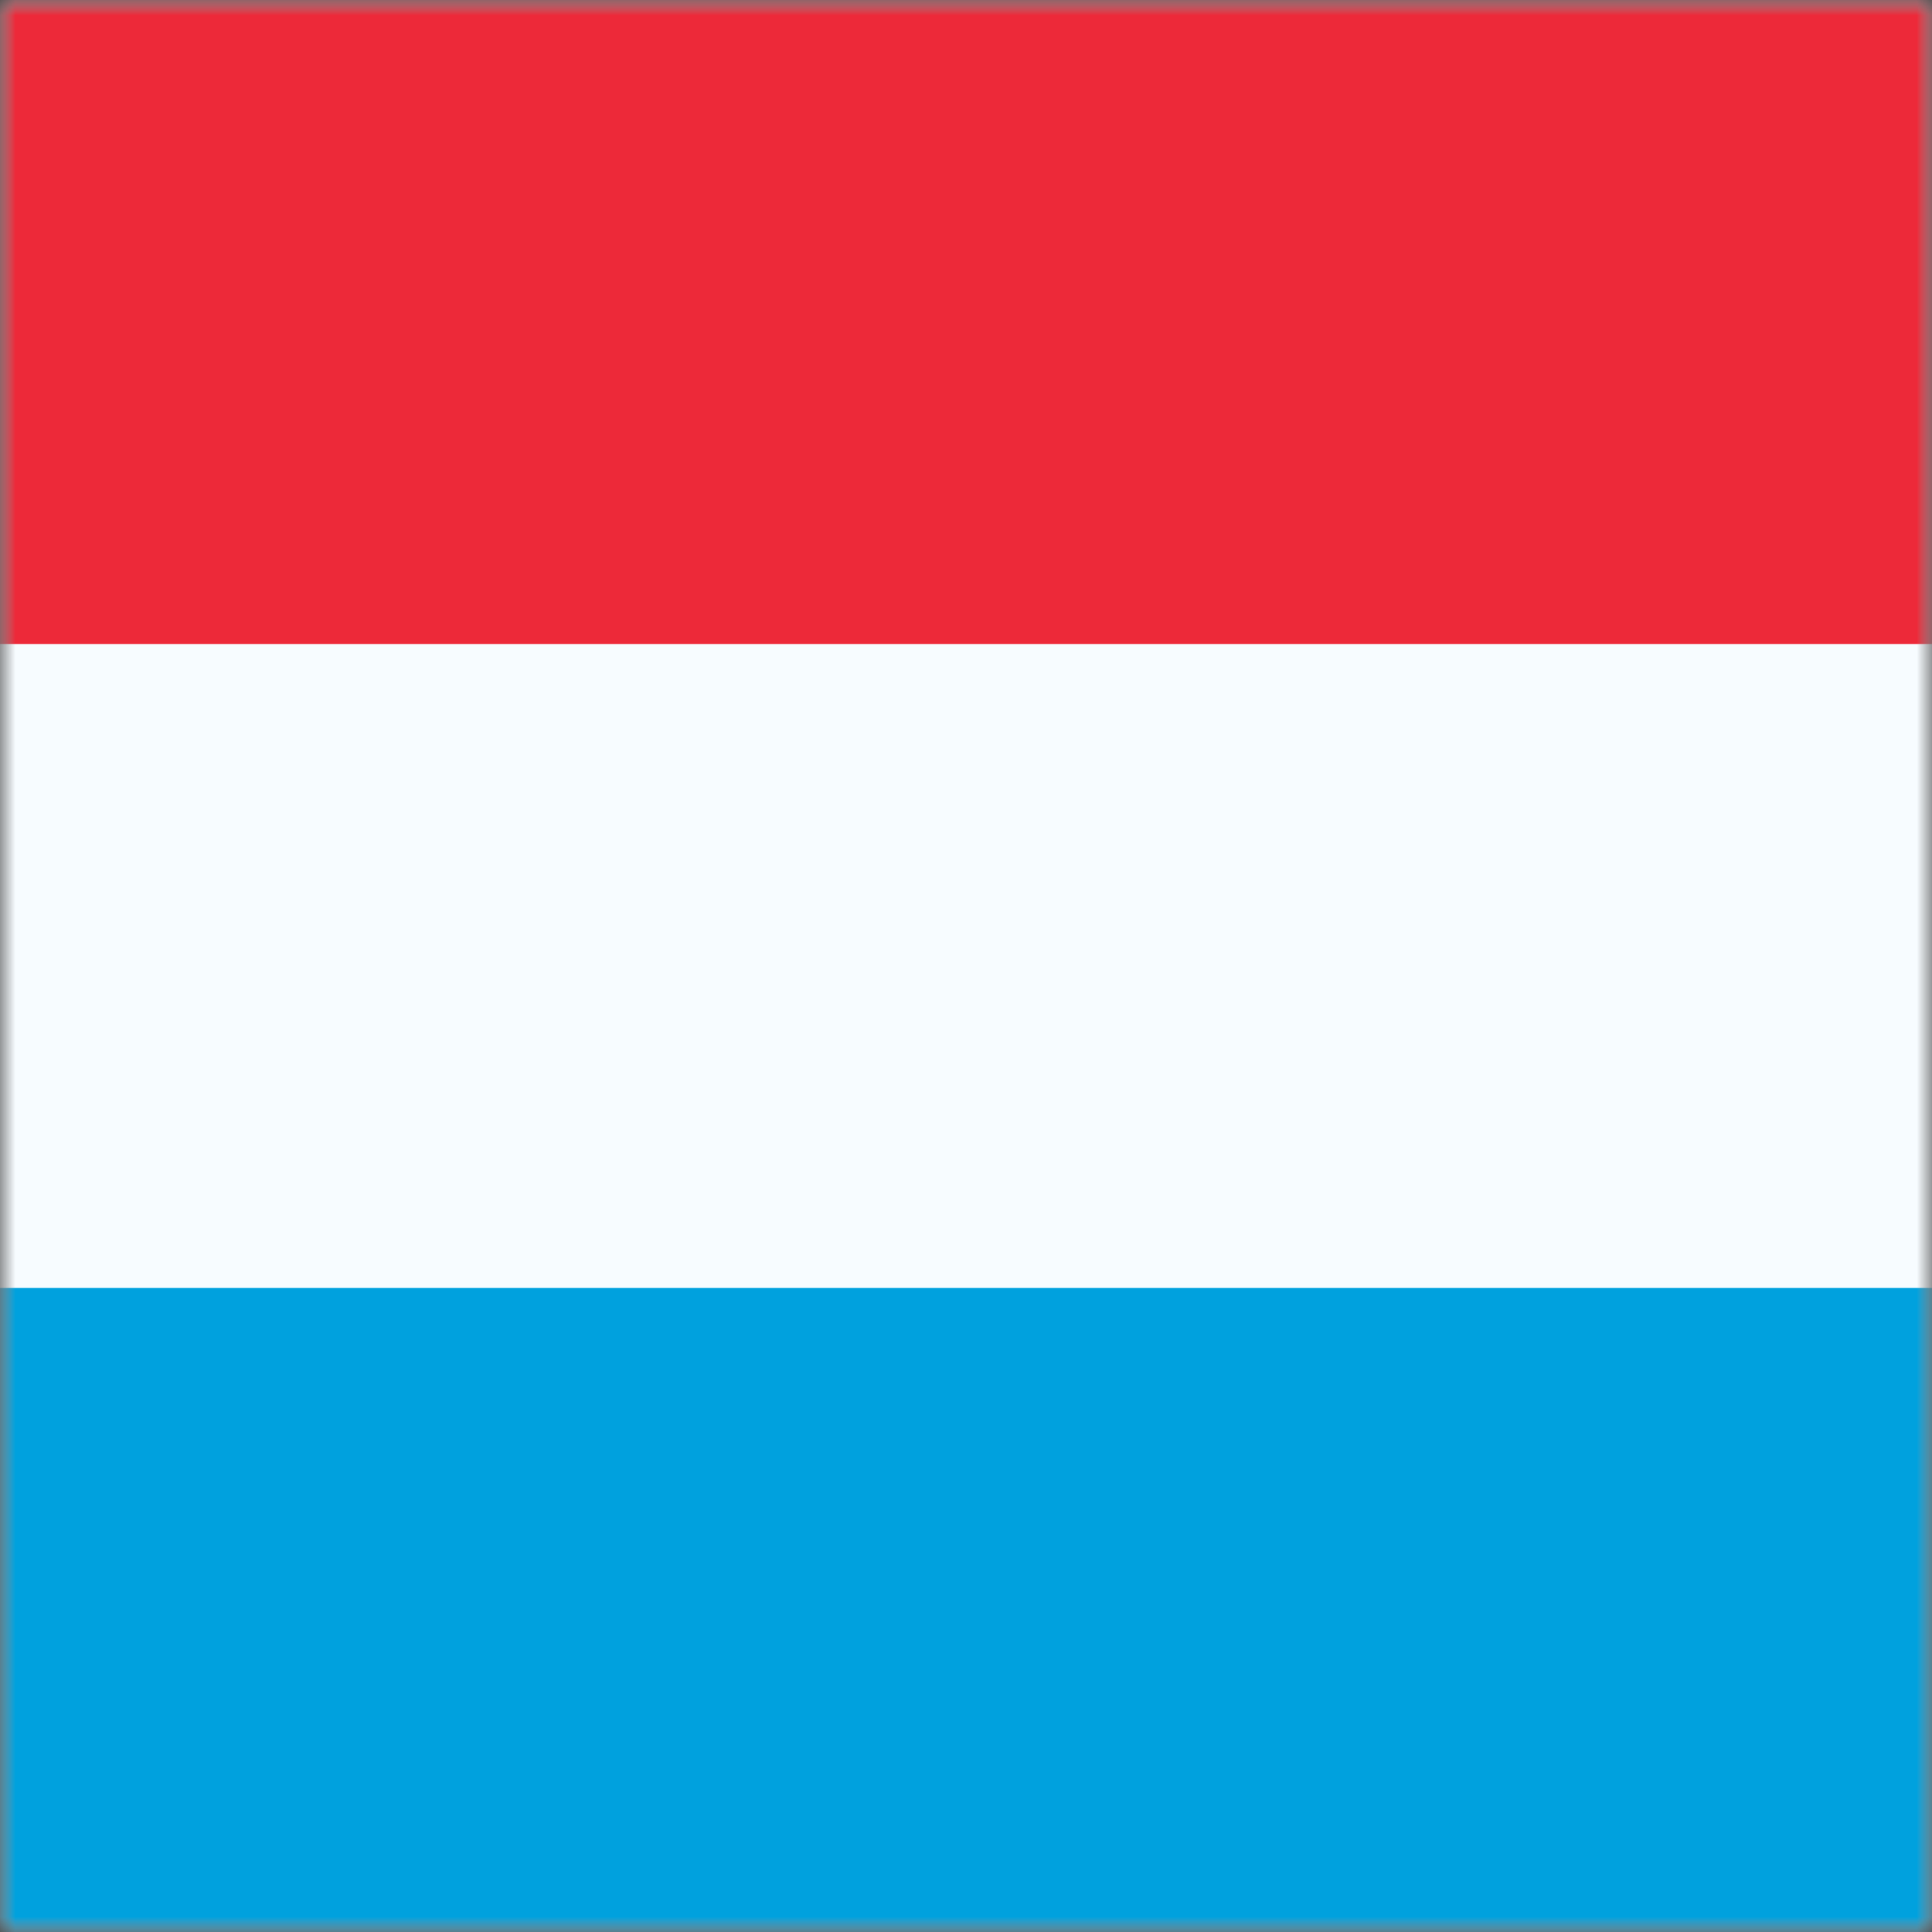 <svg width="64" height="64" viewBox="0 0 64 64" fill="none" xmlns="http://www.w3.org/2000/svg">
<rect x="0" y="0" width="64" height="64" fill="#333333" stroke="none"/>
<g clip-path="url(#clip0_486_82)">
<mask id="mask0_486_82" style="mask-type:luminance" maskUnits="userSpaceOnUse" x="0" y="0" width="64" height="64">
<path d="M0 0H64V64H0V0Z" fill="white"/>
</mask>
<g mask="url(#mask0_486_82)">
<path fill-rule="evenodd" clip-rule="evenodd" d="M0 0V64H64V0H0Z" fill="#F7FCFF"/>
<mask id="mask1_486_82" style="mask-type:luminance" maskUnits="userSpaceOnUse" x="0" y="0" width="64" height="64">
<path fill-rule="evenodd" clip-rule="evenodd" d="M0 0V64H64V0H0Z" fill="white"/>
</mask>
<g mask="url(#mask1_486_82)">
<path fill-rule="evenodd" clip-rule="evenodd" d="M0 0V21.333H64V0H0Z" fill="#ED2939"/>
<path fill-rule="evenodd" clip-rule="evenodd" d="M0 42.666V64H64V42.666H0Z" fill="#00A1DE"/>
</g>
</g>
</g>
<defs>
<clipPath id="clip0_486_82">
<rect width="64" height="64" fill="white"/>
</clipPath>
</defs>
</svg>

